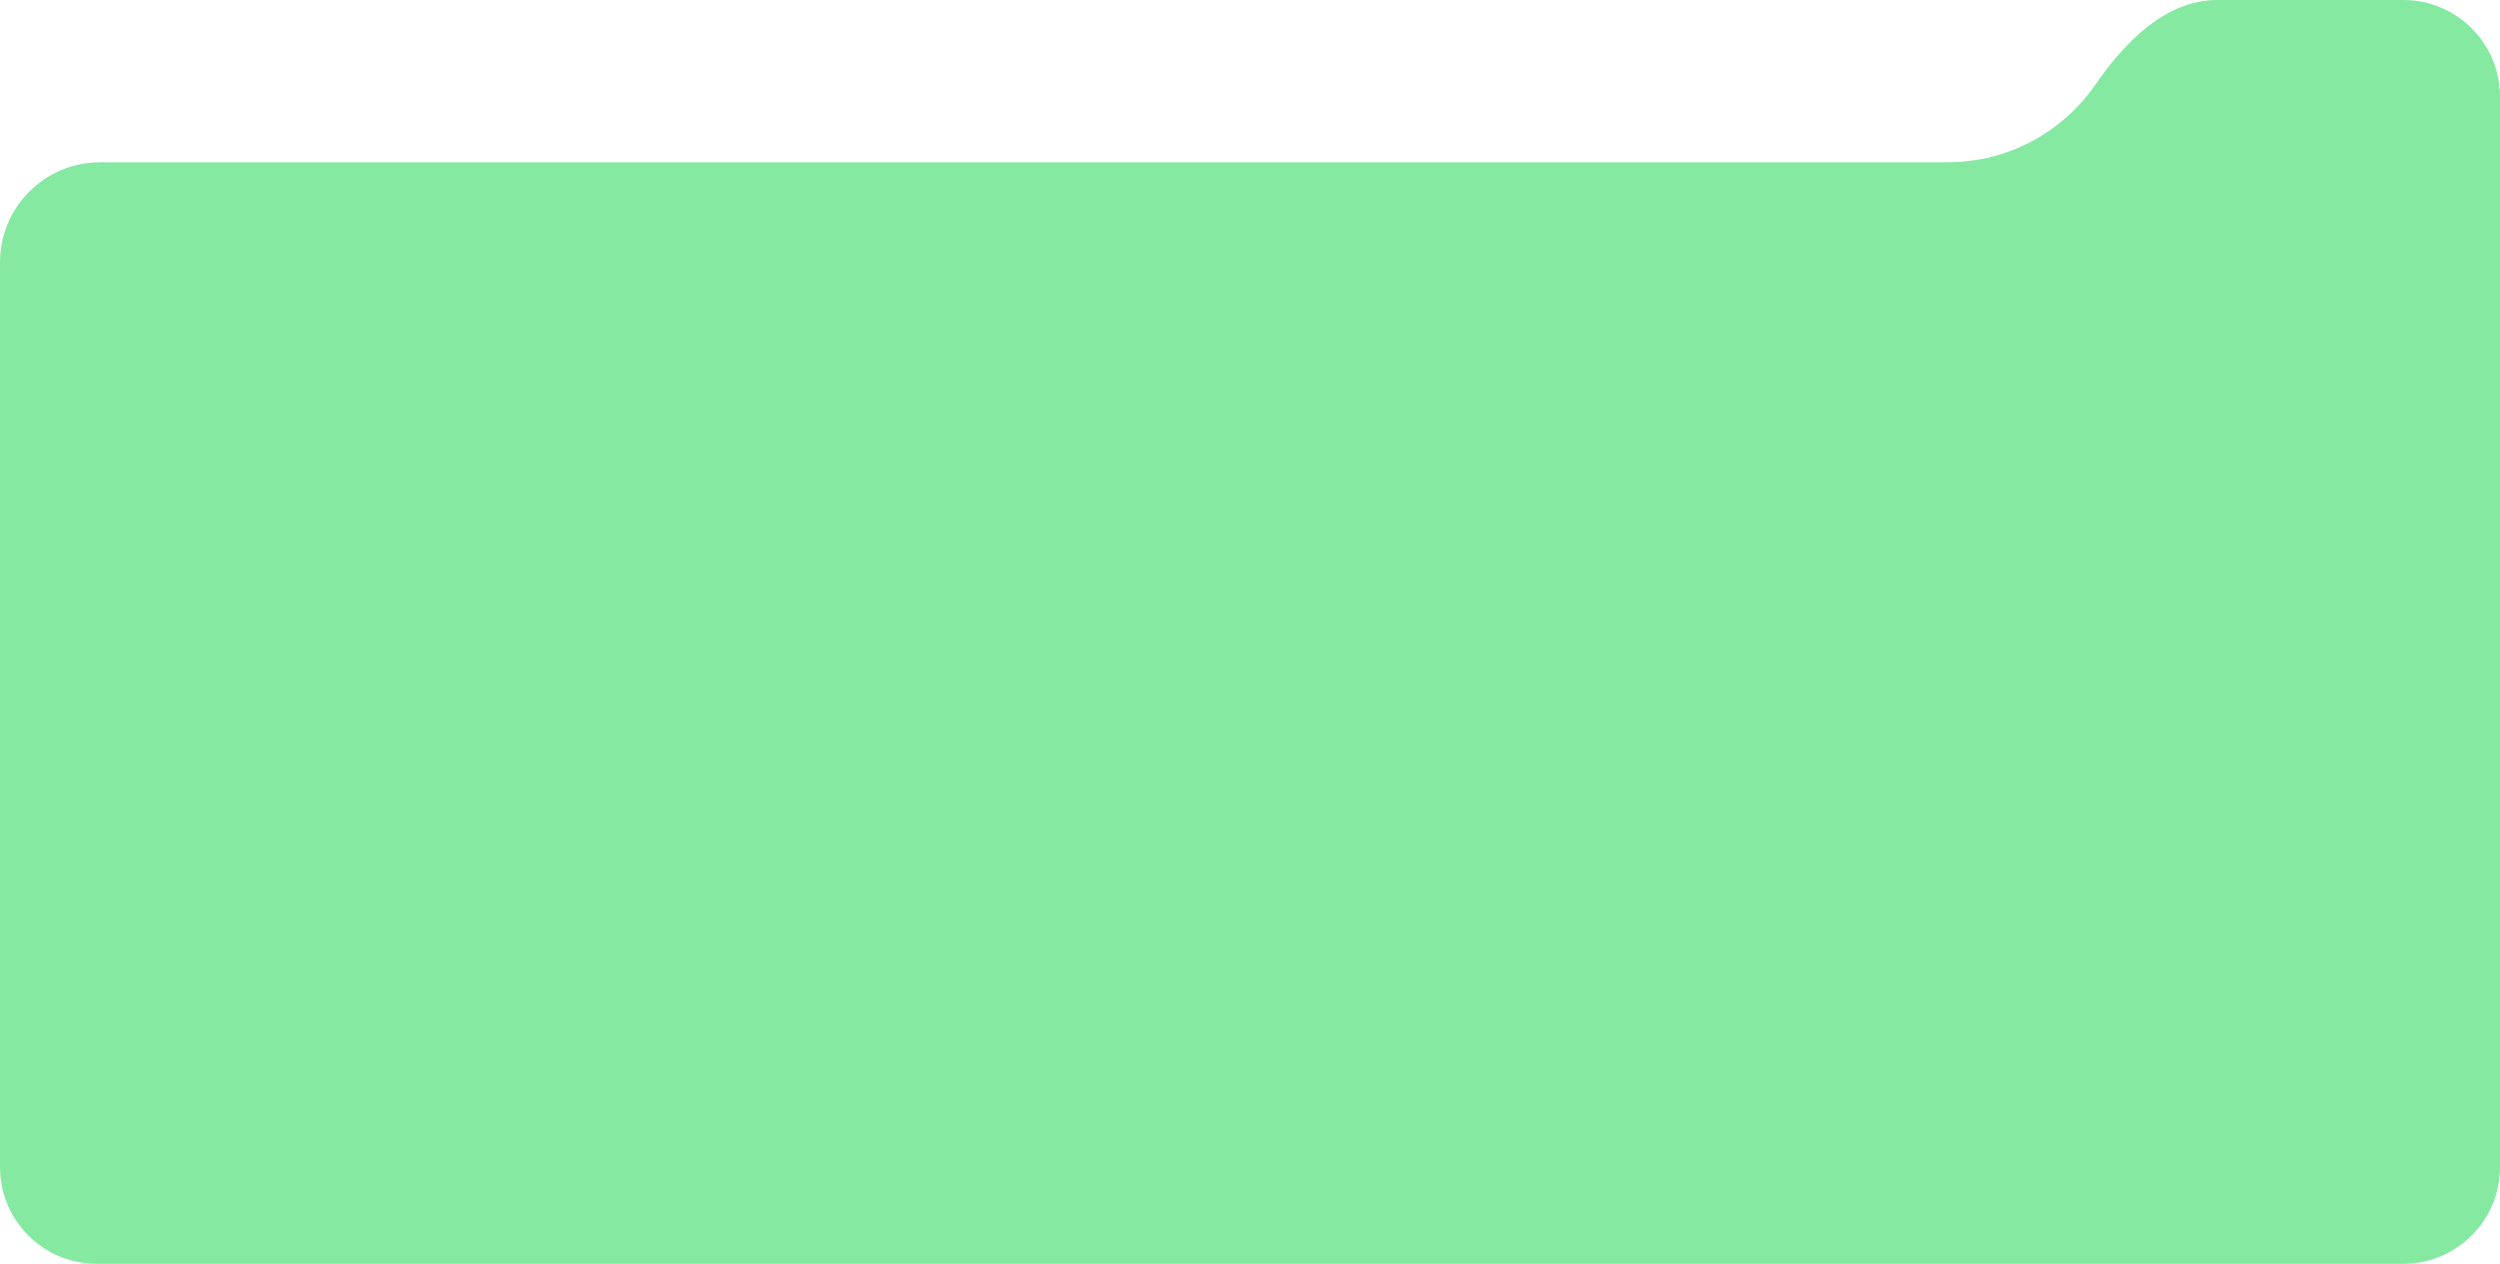 <?xml version="1.0" encoding="UTF-8"?> <svg xmlns="http://www.w3.org/2000/svg" width="724" height="366" viewBox="0 0 724 366" fill="none"><path fill-rule="evenodd" clip-rule="evenodd" d="M29 47C12.984 47 0 59.984 0 76V338C0 353.464 12.536 366 28 366H696C711.464 366 724 353.464 724 338V28C724 12.536 711.464 0 696 0H642.128C627.178 0 615.318 12.201 606.825 24.504C597.445 38.094 581.763 47 564 47H29Z" fill="#86E9A2"></path></svg> 